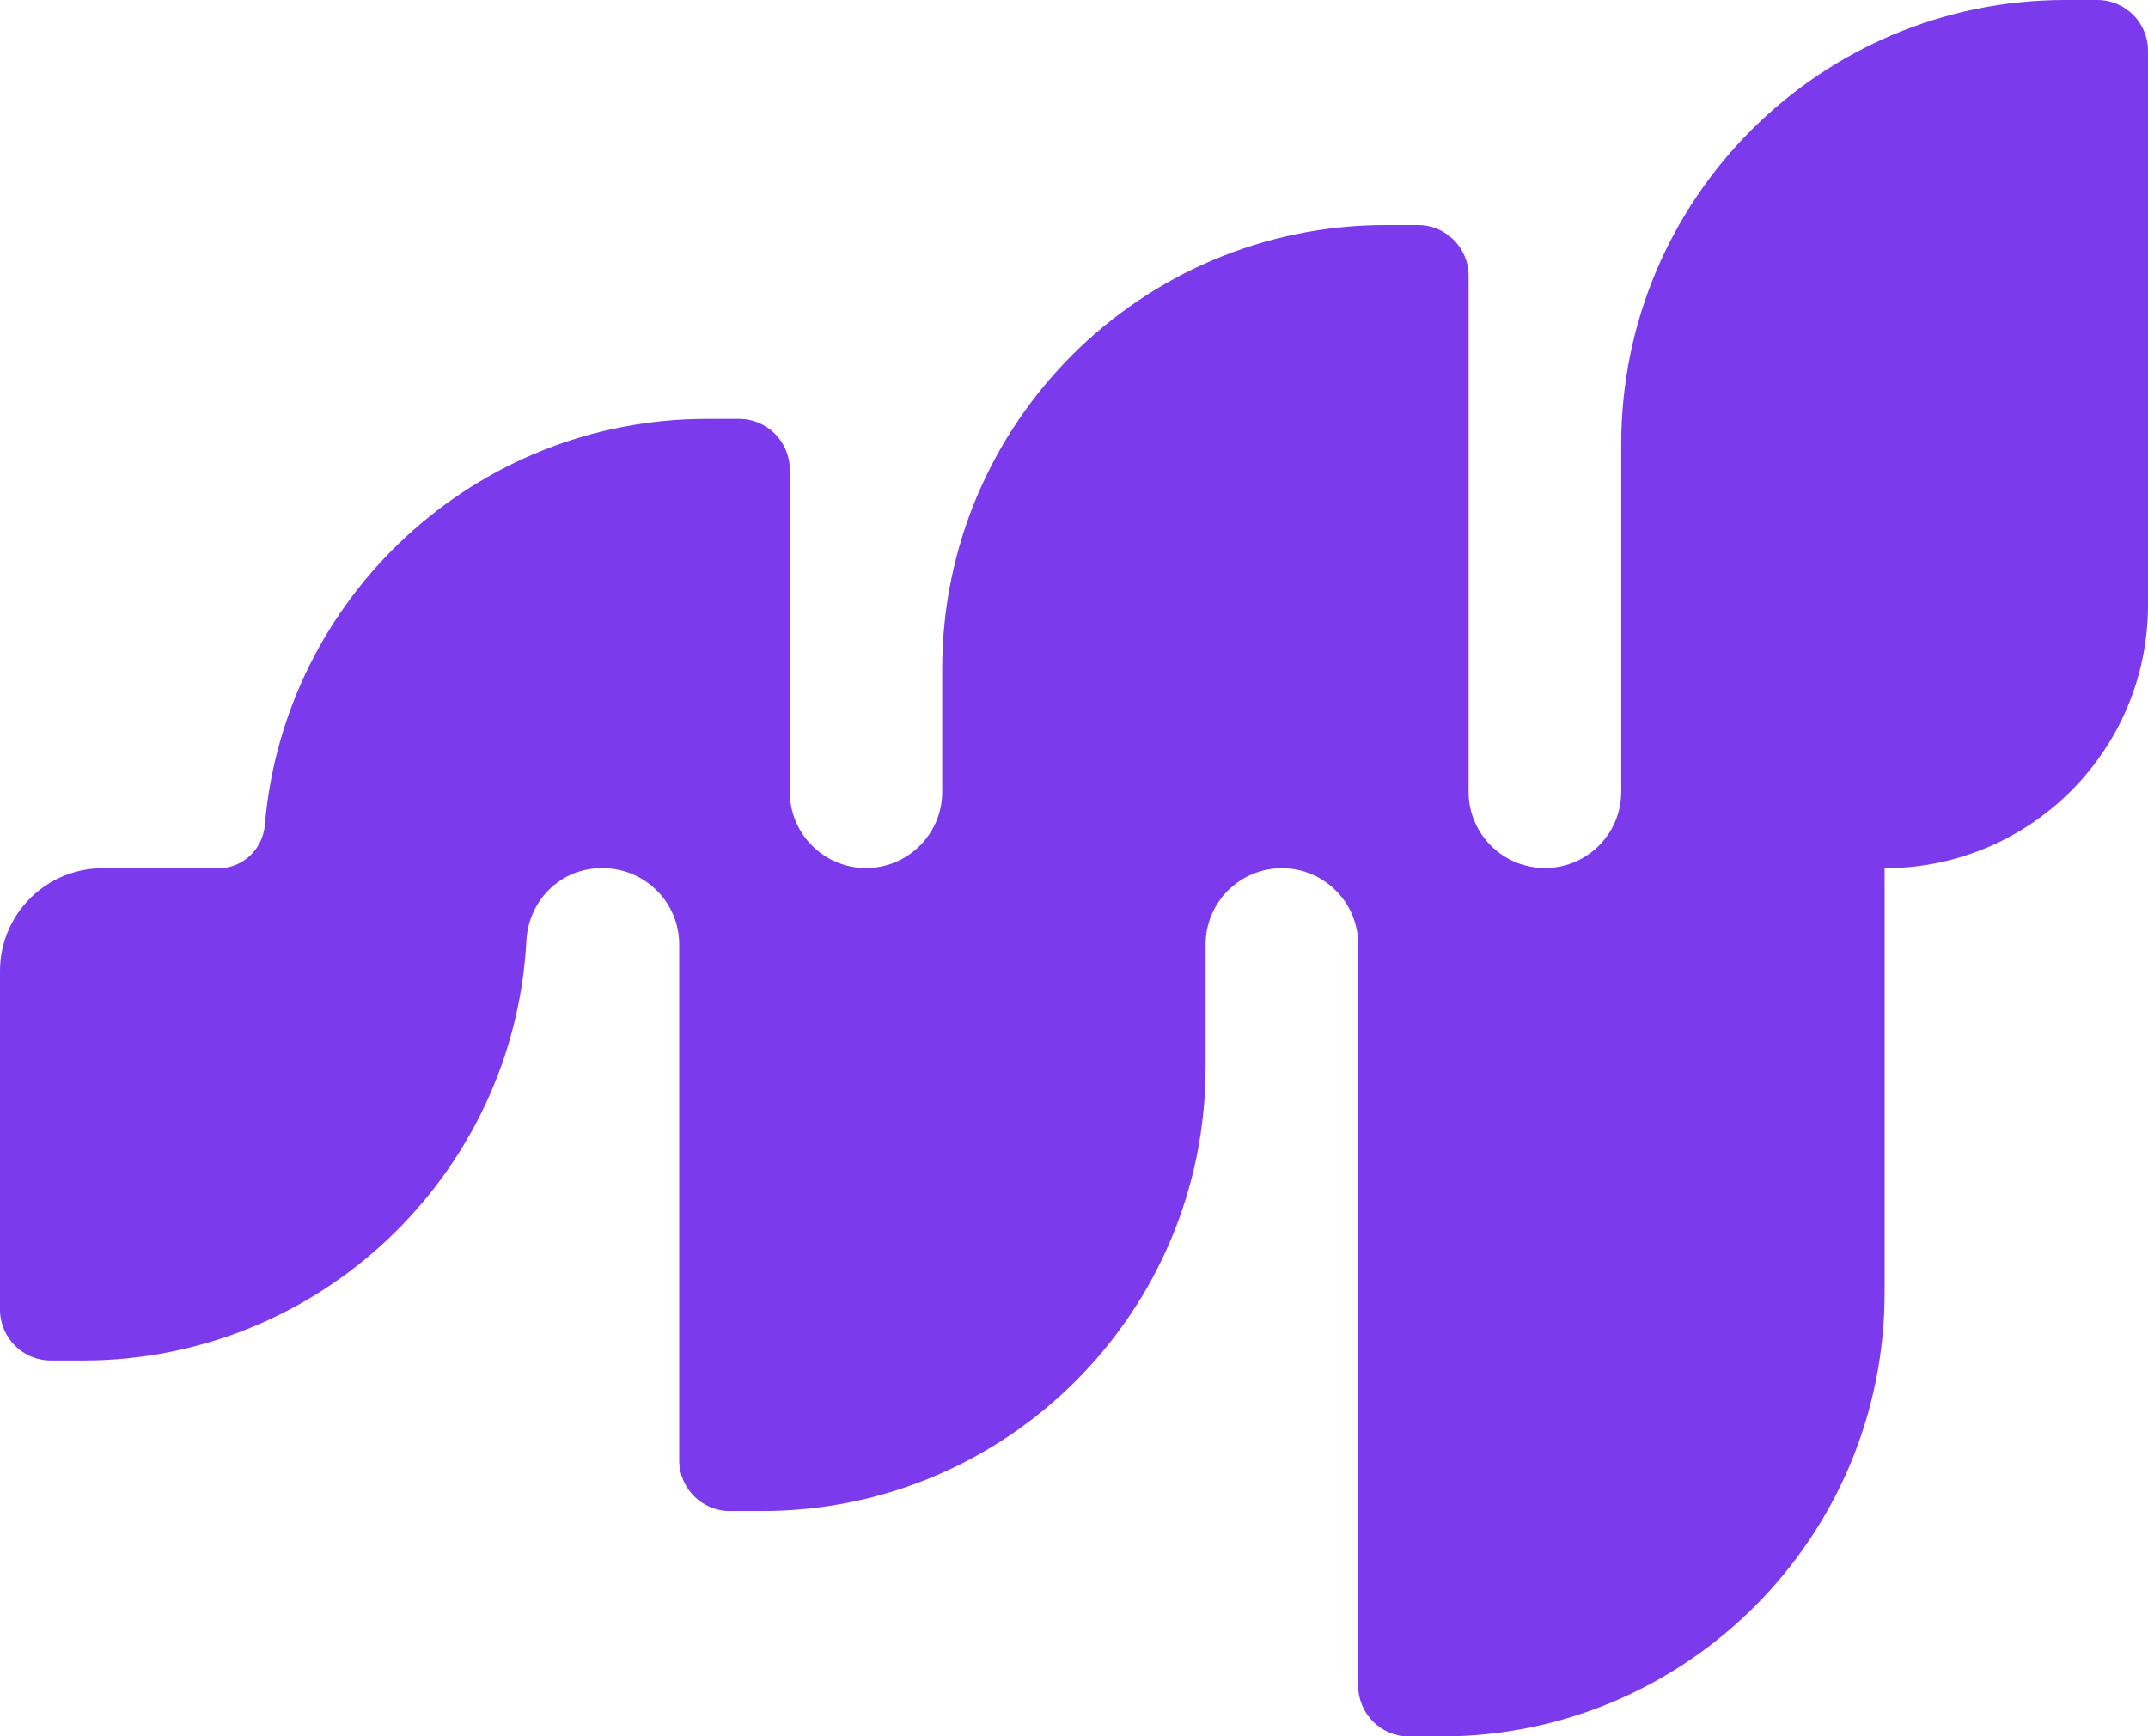 <?xml version="1.0" encoding="UTF-8"?>
<svg id="a" data-name="Livello 1" xmlns="http://www.w3.org/2000/svg" viewBox="0 0 114.42 92.52">
  <path d="m114.42,2.7v29.53c0,7.75-6.28,14.03-14.03,14.03h0v22.61c0,13.07-10.59,23.65-23.63,23.65h-1.71c-1.49,0-2.7-1.21-2.7-2.7v-39.5c0-2.24-1.82-4.06-4.06-4.06h-.01c-2.24,0-4.06,1.82-4.06,4.06v6.55c0,13.06-10.59,23.64-23.63,23.64h-1.71c-1.49,0-2.7-1.21-2.7-2.7v-27.49c0-2.24-1.82-4.06-4.06-4.06h-.1c-2.16,0-3.87,1.72-3.98,3.87-.67,12.46-11.01,22.36-23.62,22.36h-1.71C1.21,72.49,0,71.27,0,69.78v-18.04c0-3.03,2.45-5.48,5.48-5.48h6.16c1.31,0,2.36-1.02,2.47-2.32,1.03-12.11,11.19-21.62,23.55-21.62h1.71c1.49,0,2.7,1.21,2.7,2.7v17.17c0,2.24,1.82,4.06,4.06,4.06h0c2.24,0,4.06-1.82,4.06-4.06v-6.55c0-13.07,10.59-23.65,23.64-23.65h1.7c1.49,0,2.7,1.21,2.7,2.7v27.5c0,2.24,1.82,4.06,4.06,4.06h.01c2.24,0,4.06-1.82,4.06-4.06v-18.56C86.38,10.58,96.96,0,110.02,0h1.7c1.49,0,2.7,1.21,2.7,2.7Z" fill="#7c3aed"/>
</svg>